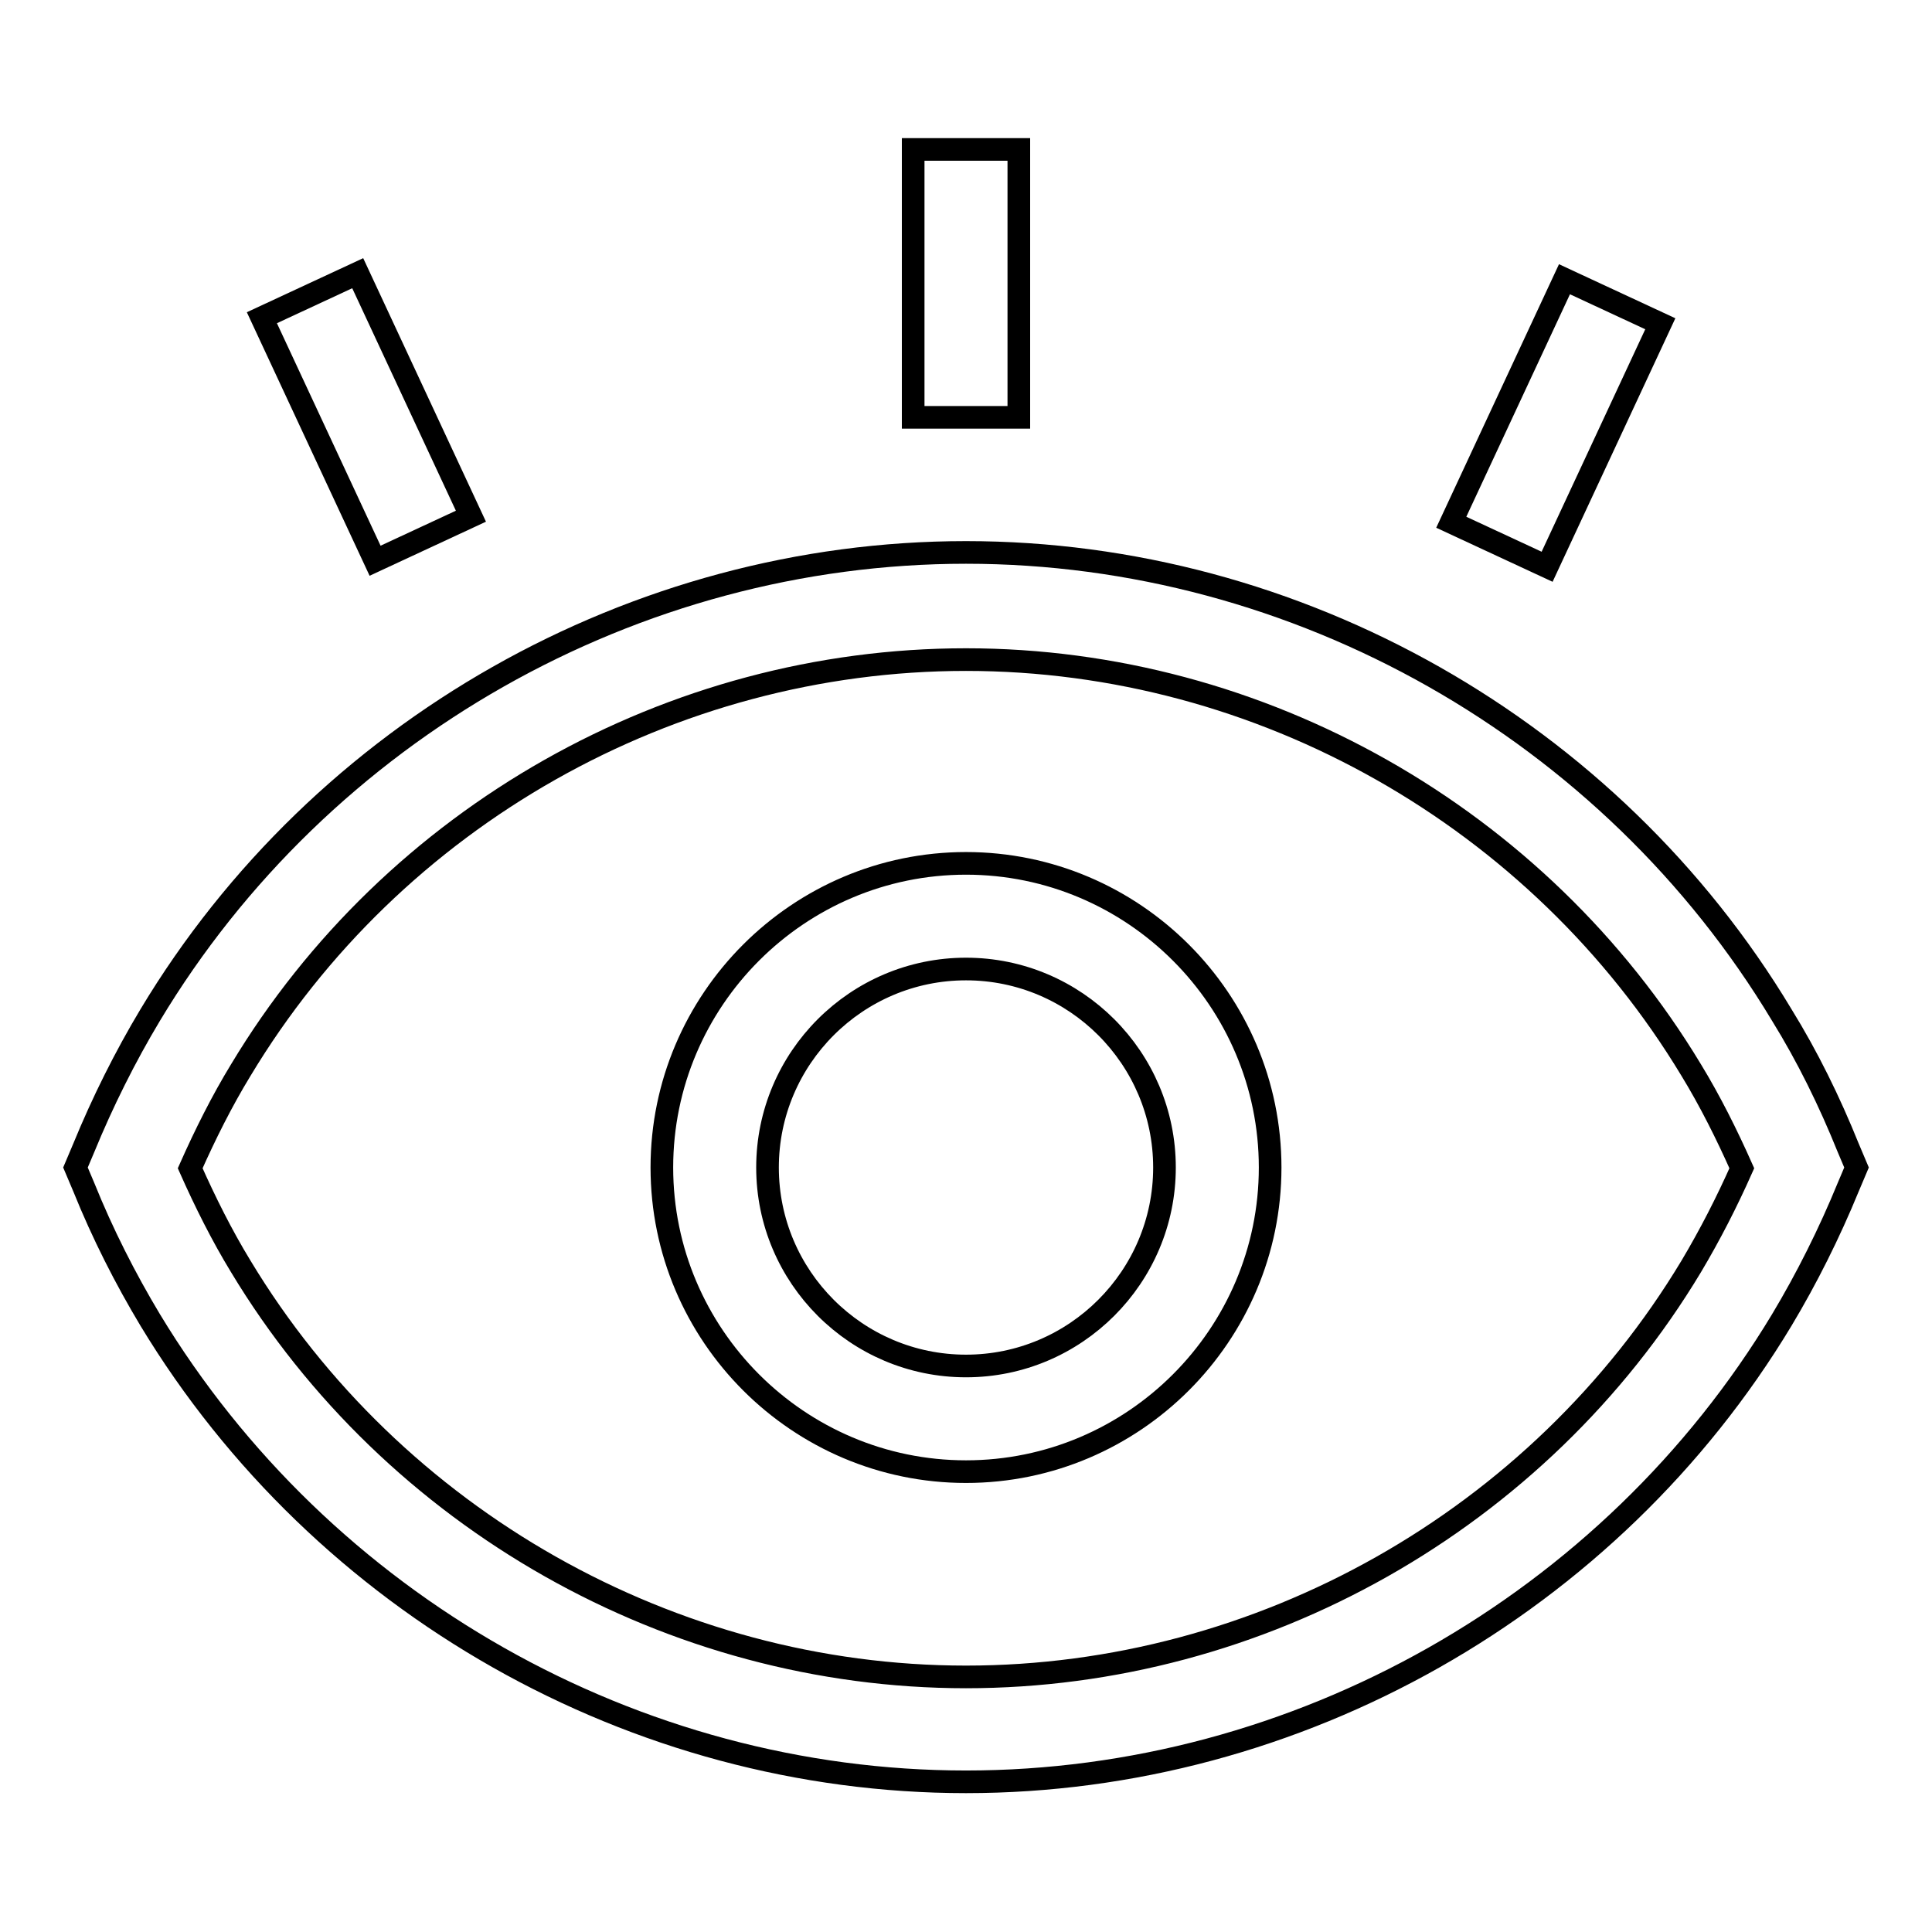 <?xml version="1.0" encoding="utf-8"?>
<!-- Svg Vector Icons : http://www.onlinewebfonts.com/icon -->
<!DOCTYPE svg PUBLIC "-//W3C//DTD SVG 1.1//EN" "http://www.w3.org/Graphics/SVG/1.1/DTD/svg11.dtd">
<svg version="1.1" xmlns="http://www.w3.org/2000/svg" xmlns:xlink="http://www.w3.org/1999/xlink" x="0px" y="0px" viewBox="0 0 256 256" enable-background="new 0 0 256 256" xml:space="preserve">
<g> <path stroke-width="3" fill-opacity="0" stroke="#000000"  d="M244.9,152.1c-2.5-6.2-5.4-12.1-8.8-17.6C213.4,96.7,171.9,73.2,128,73.2S42.6,96.7,19.9,134.5 c-3.3,5.5-6.3,11.5-8.8,17.6l-1.1,2.6l1.1,2.6c2.5,6.2,5.5,12.1,8.8,17.6c22.8,37.7,64.2,61.2,108.1,61.2s85.4-23.5,108.1-61.2 c3.3-5.5,6.3-11.5,8.8-17.6l1.1-2.6L244.9,152.1z M224.1,167.8c-20.2,33.6-57.1,54.4-96.1,54.4s-75.9-20.9-96.1-54.4 c-2.5-4.1-4.7-8.5-6.7-13c2-4.5,4.2-8.9,6.7-13c20.2-33.6,57-54.4,96.1-54.4s75.9,20.9,96.1,54.4c2.5,4.1,4.7,8.5,6.7,13 C228.8,159.3,226.6,163.6,224.1,167.8L224.1,167.8z"/> <path stroke-width="3" fill-opacity="0" stroke="#000000"  d="M128,114.4c-22.2,0-40.3,18.1-40.3,40.3c0,22.2,18.1,40.3,40.3,40.3c22.2,0,40.3-18.1,40.3-40.3 C168.3,132.5,150.2,114.4,128,114.4z M128,181c-14.5,0-26.3-11.8-26.3-26.3c0-14.5,11.8-26.3,26.3-26.3s26.3,11.8,26.3,26.3 C154.3,169.2,142.5,181,128,181z M121,19.8h14v35.5h-14V19.8z M34.7,42.1l12.7-5.9l15,32.2l-12.7,5.9L34.7,42.1z M192.3,69.2 l15-32.2l12.7,5.9l-15,32.2L192.3,69.2z"/></g>
</svg>